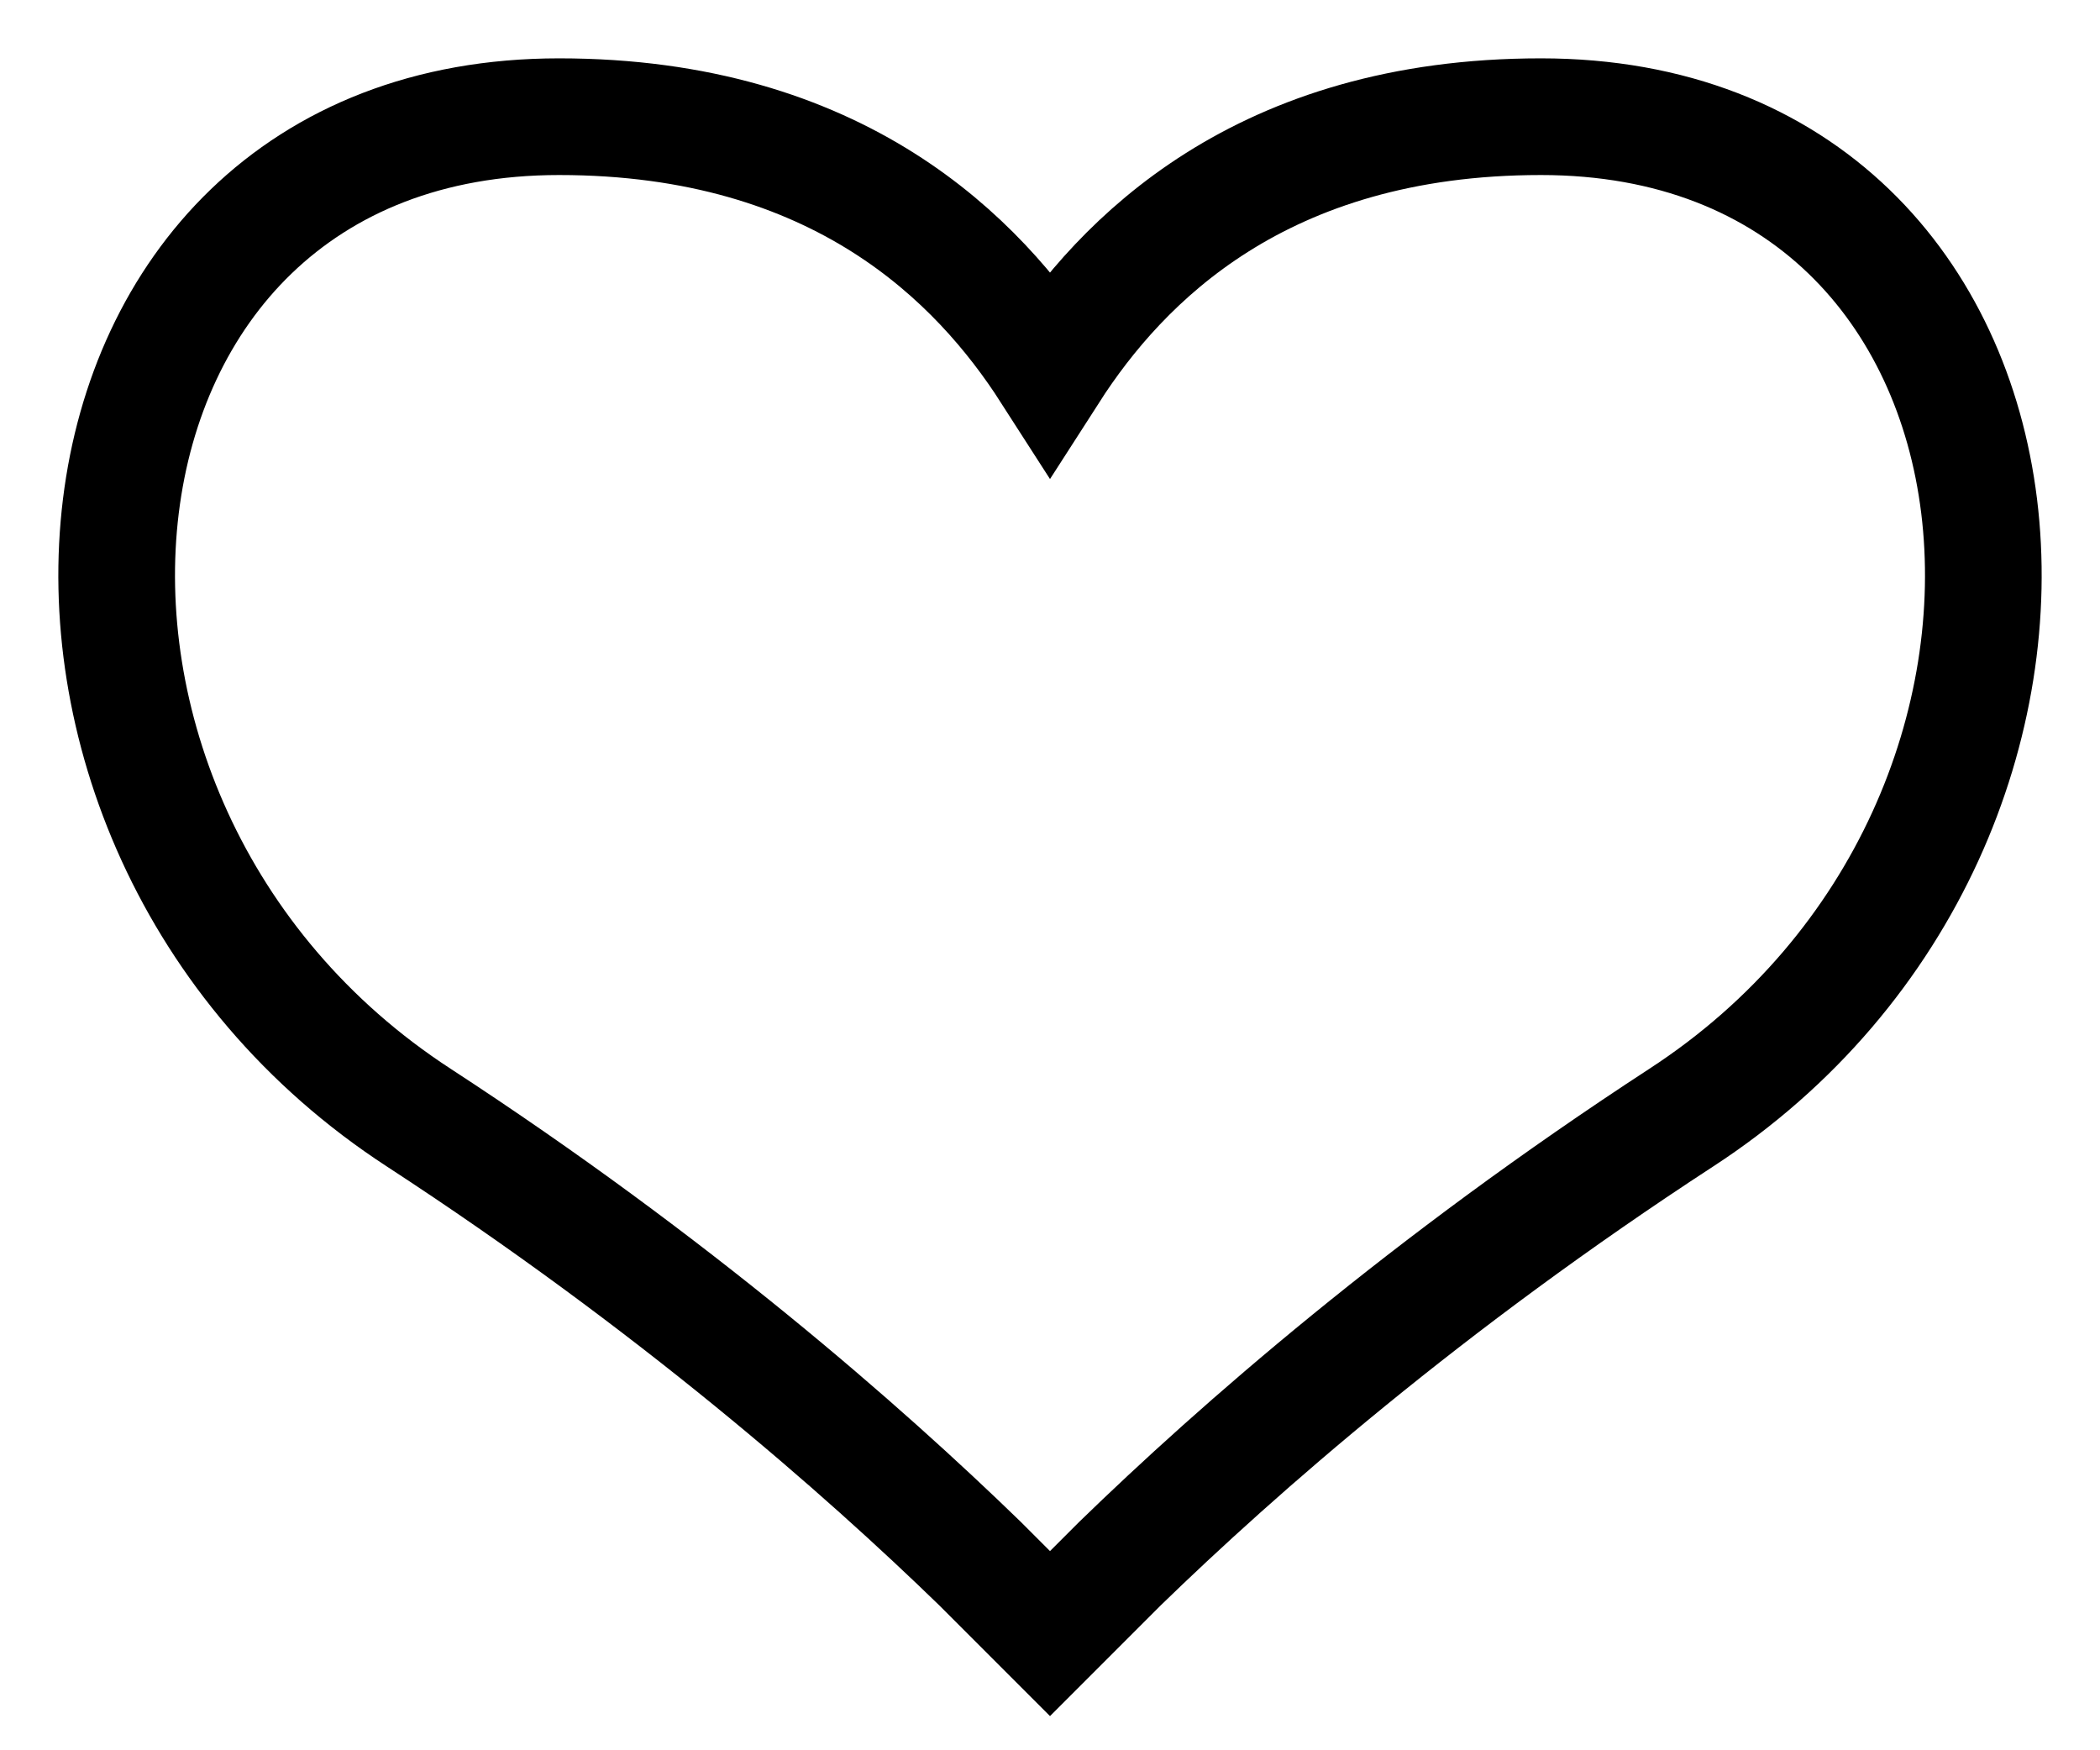 <?xml version="1.0" encoding="UTF-8" standalone="no"?>
<svg width="18px" height="15px" viewBox="0 0 18 15" version="1.1" xmlns="http://www.w3.org/2000/svg" xmlns:xlink="http://www.w3.org/1999/xlink" xmlns:sketch="http://www.bohemiancoding.com/sketch/ns">
    <!-- Generator: Sketch 3.4.4 (17249) - http://www.bohemiancoding.com/sketch -->
    <title>Like</title>
    <desc>Created with Sketch.</desc>
    <defs></defs>
    <g id="Liege-Reponse" stroke="none" stroke-width="1" fill="none" fill-rule="evenodd" sketch:type="MSPage">
        <g id="Desktop-HD-Answer-Alternative" sketch:type="MSArtboardGroup" transform="translate(-961, -597)" stroke="#000000">
            <g id="Autres-Questions" sketch:type="MSLayerGroup" transform="translate(945, 199)">
                <g id="Question_Image-Copy" transform="translate(0, 46)" sketch:type="MSShapeGroup">
                    <g id="36--------18--+-Shape-+-Shape" transform="translate(17, 349)">
                        <path d="M7.4,16.4 L8,17 L8.6,16.4 C9.609,15.42 11.229,14 13.408,12.58 C17.316,10.04 16.716,4 12.208,4 C9.809,4 8.61,5.23 8,6.18 C7.39,5.23 6.191,4 3.792,4 C-0.716,4 -1.316,10.04 2.592,12.58 C4.771,14 6.391,15.42 7.4,16.4 L7.4,16.4 Z" id="Like"></path>
                    </g>
                </g>
            </g>
        </g>
    </g>
</svg>